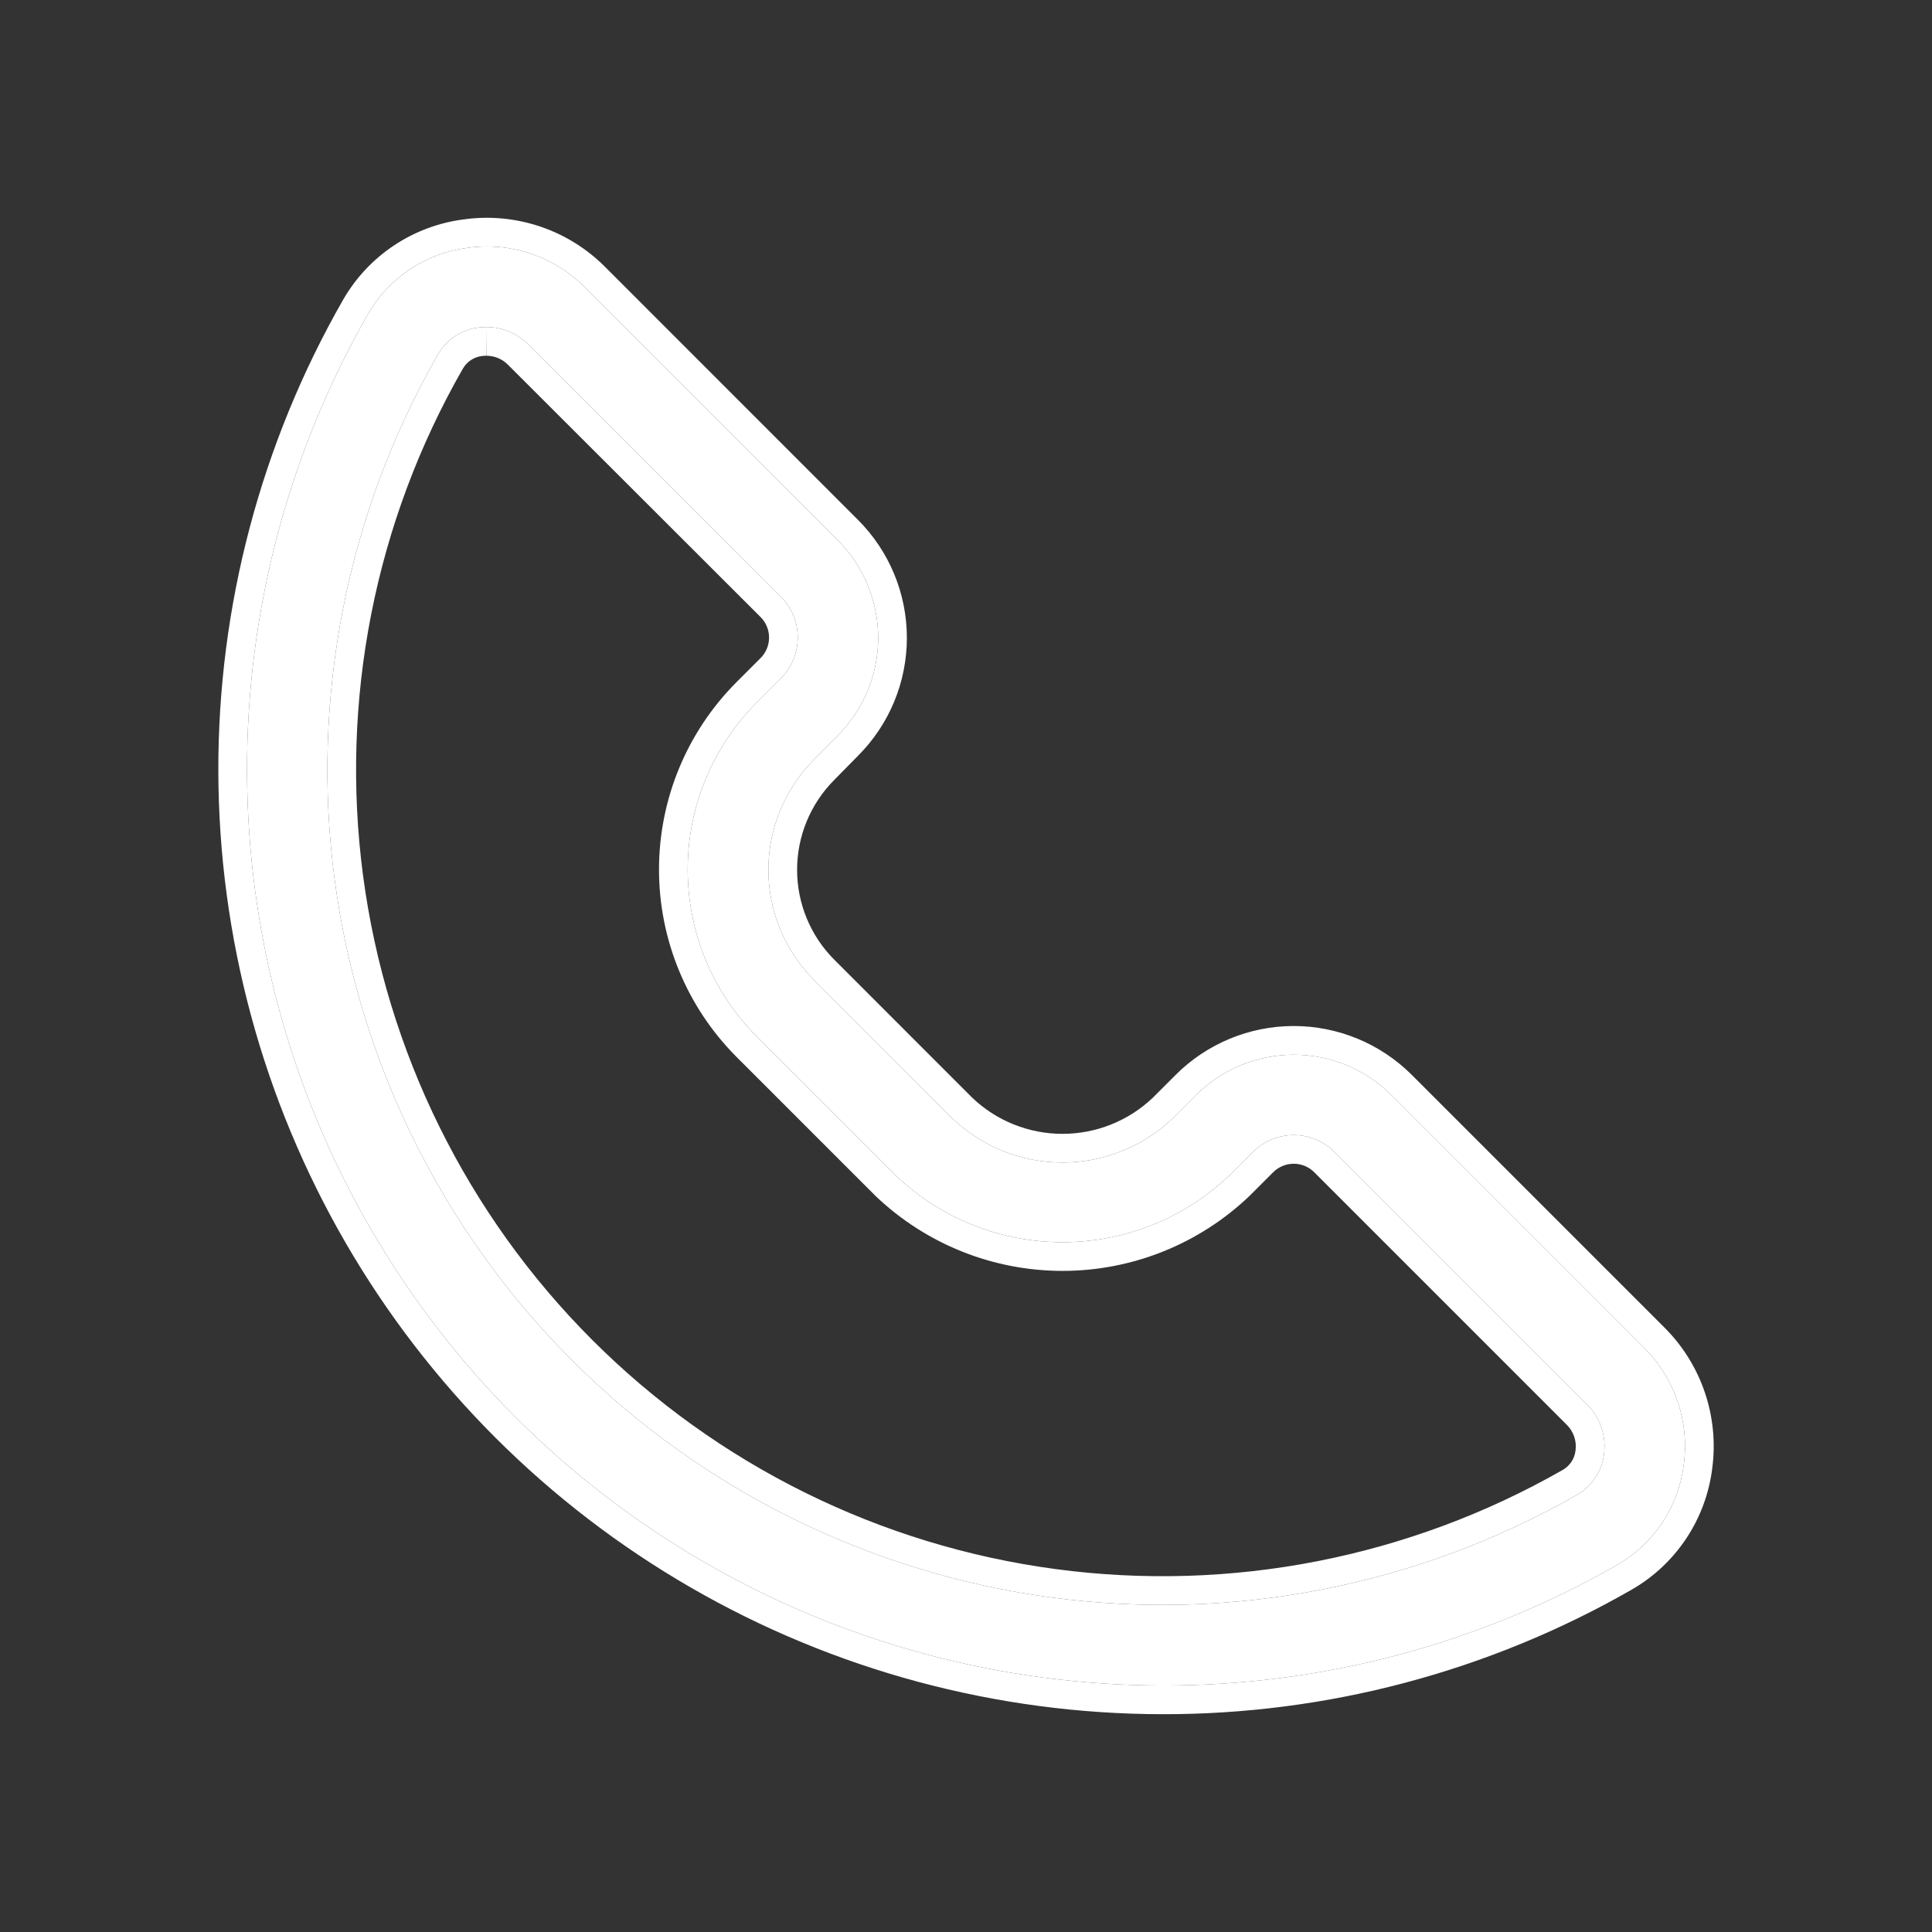 <?xml version="1.0" encoding="UTF-8"?> <svg xmlns="http://www.w3.org/2000/svg" width="202" height="202" viewBox="0 0 202 202" fill="none"><rect x="0" y="0" width="202" height="202" fill="#333333" stroke="none"/><path d="M121.503 176.228C104.727 176.204 88.251 171.775 73.724 163.385C59.197 154.995 47.127 142.938 38.722 128.42C30.317 113.901 25.87 97.43 25.828 80.654C25.786 63.879 30.149 47.386 38.481 32.825C39.567 30.942 41.076 29.337 42.889 28.136C44.702 26.935 46.768 26.172 48.926 25.907C51.147 25.599 53.41 25.814 55.534 26.532C57.658 27.251 59.586 28.455 61.164 30.047L87.584 56.476C88.926 57.816 89.991 59.409 90.718 61.161C91.444 62.914 91.818 64.792 91.818 66.689C91.818 68.587 91.444 70.465 90.718 72.218C89.991 73.97 88.926 75.562 87.584 76.903L85.101 79.428C82.052 82.484 80.34 86.625 80.34 90.942C80.34 95.259 82.052 99.4 85.101 102.456L99.578 116.941C102.681 119.899 106.804 121.549 111.092 121.549C115.379 121.549 119.502 119.899 122.606 116.941L125.046 114.5C127.759 111.795 131.433 110.275 135.264 110.275C139.095 110.275 142.77 111.795 145.482 114.5L171.902 140.92C173.492 142.503 174.693 144.432 175.412 146.557C176.13 148.682 176.346 150.944 176.043 153.167C175.774 155.321 175.01 157.384 173.809 159.194C172.609 161.003 171.005 162.51 169.124 163.595C154.632 171.906 138.209 176.262 121.503 176.228ZM50.853 34.197C50.572 34.196 50.291 34.213 50.012 34.247C49.143 34.355 48.31 34.662 47.58 35.146C46.85 35.629 46.242 36.275 45.803 37.033C36.265 53.664 32.465 72.972 34.99 91.977C37.515 110.982 46.224 128.627 59.773 142.191C73.323 155.755 90.959 164.483 109.961 167.027C128.964 169.572 148.275 165.793 164.916 156.272C165.674 155.833 166.32 155.225 166.803 154.495C167.286 153.765 167.594 152.933 167.702 152.064C167.831 151.121 167.74 150.16 167.436 149.258C167.132 148.356 166.624 147.536 165.951 146.862L139.531 120.443C138.971 119.882 138.306 119.438 137.574 119.134C136.841 118.831 136.057 118.675 135.264 118.675C134.472 118.675 133.687 118.831 132.955 119.134C132.223 119.438 131.557 119.882 130.997 120.443L128.556 122.883C123.85 127.373 117.596 129.878 111.092 129.878C104.587 129.878 98.333 127.373 93.627 122.883L79.117 108.373C74.496 103.737 71.902 97.458 71.902 90.913C71.902 84.367 74.496 78.089 79.117 73.452L81.642 70.927C82.202 70.367 82.647 69.702 82.95 68.969C83.253 68.237 83.409 67.453 83.409 66.66C83.409 65.868 83.253 65.083 82.95 64.351C82.647 63.618 82.202 62.953 81.642 62.393L55.213 35.998C54.641 35.425 53.962 34.971 53.213 34.662C52.465 34.353 51.663 34.195 50.853 34.197V34.197Z" fill="white"></path><path fill-rule="evenodd" clip-rule="evenodd" d="M145.482 114.5L171.902 140.92C173.492 142.503 174.693 144.432 175.412 146.557C176.13 148.682 176.346 150.944 176.043 153.167C175.774 155.321 175.01 157.384 173.809 159.194C172.609 161.003 171.005 162.51 169.124 163.595C154.632 171.906 138.209 176.262 121.503 176.228C104.727 176.204 88.251 171.775 73.724 163.385C59.197 154.995 47.127 142.938 38.722 128.42C30.317 113.901 25.87 97.43 25.828 80.654C25.786 63.879 30.149 47.386 38.481 32.825C39.567 30.942 41.076 29.337 42.889 28.136C44.702 26.935 46.768 26.172 48.926 25.907C51.147 25.599 53.41 25.814 55.534 26.532C57.658 27.251 59.586 28.455 61.164 30.047L87.584 56.476C88.926 57.816 89.991 59.409 90.718 61.161C91.444 62.914 91.818 64.792 91.818 66.689C91.818 68.587 91.444 70.465 90.718 72.218C89.991 73.97 88.926 75.562 87.584 76.903L85.101 79.428C82.052 82.484 80.34 86.625 80.34 90.942C80.34 95.259 82.052 99.4 85.101 102.456L99.578 116.941C102.681 119.899 106.804 121.549 111.091 121.549C115.379 121.549 119.502 119.899 122.605 116.941L125.046 114.5C127.759 111.795 131.433 110.275 135.264 110.275C139.095 110.275 142.77 111.795 145.482 114.5ZM101.672 114.793C104.215 117.204 107.586 118.549 111.091 118.549C114.597 118.549 117.968 117.204 120.511 114.793L122.928 112.376C126.202 109.11 130.639 107.275 135.264 107.275C139.889 107.275 144.326 109.11 147.601 112.376L147.603 112.379L174.018 138.794C175.937 140.703 177.386 143.032 178.253 145.596C179.119 148.155 179.38 150.879 179.018 153.555C178.69 156.164 177.763 158.661 176.309 160.852C174.852 163.048 172.906 164.876 170.624 166.193L170.617 166.197C155.668 174.77 138.729 179.263 121.497 179.228C104.196 179.203 87.206 174.635 72.224 165.983C57.242 157.33 44.794 144.896 36.126 129.923C27.457 114.95 22.872 97.963 22.828 80.662C22.785 63.361 27.284 46.352 35.877 31.335L35.882 31.326C37.201 29.04 39.032 27.092 41.232 25.635C43.426 24.182 45.926 23.257 48.537 22.932C51.213 22.565 53.937 22.825 56.495 23.691C59.059 24.558 61.385 26.01 63.29 27.931C63.292 27.933 63.293 27.934 63.295 27.936L89.704 54.353C89.704 54.353 89.704 54.353 89.704 54.353C91.325 55.972 92.611 57.895 93.489 60.012C94.367 62.129 94.818 64.398 94.818 66.689C94.818 68.981 94.367 71.25 93.489 73.367C92.613 75.479 91.33 77.399 89.714 79.016L87.232 81.539L87.225 81.547C84.737 84.041 83.34 87.419 83.34 90.942C83.34 94.464 84.736 97.842 87.223 100.335M101.672 114.793L87.225 100.337ZM50.38 37.225C49.971 37.275 49.58 37.42 49.236 37.647C48.894 37.874 48.609 38.176 48.403 38.531C39.194 54.59 35.526 73.232 37.964 91.582C40.402 109.934 48.812 126.973 61.896 140.071C74.98 153.169 92.01 161.597 110.36 164.054C128.706 166.511 147.35 162.863 163.417 153.673C163.772 153.467 164.075 153.181 164.301 152.839C164.529 152.495 164.674 152.103 164.725 151.694L164.727 151.676L164.73 151.658C164.796 151.173 164.749 150.679 164.593 150.215C164.436 149.751 164.175 149.329 163.829 148.983L137.41 122.564L139.531 120.443L165.951 146.862C166.624 147.536 167.132 148.356 167.436 149.258C167.74 150.16 167.831 151.121 167.702 152.064C167.594 152.933 167.286 153.765 166.803 154.495C166.319 155.225 165.674 155.833 164.916 156.272C148.275 165.793 128.964 169.572 109.961 167.027C90.959 164.483 73.323 155.755 59.773 142.191C46.224 128.627 37.515 110.982 34.99 91.977C32.465 72.972 36.265 53.664 45.803 37.033C46.242 36.275 46.85 35.629 47.58 35.146C48.31 34.662 49.143 34.355 50.012 34.247C50.291 34.213 50.572 34.196 50.853 34.197L50.844 37.197C50.689 37.196 50.534 37.206 50.38 37.225ZM93.627 122.883L79.117 108.373C74.496 103.737 71.902 97.458 71.902 90.913C71.902 84.367 74.496 78.089 79.117 73.452L81.642 70.927C82.202 70.367 82.647 69.702 82.95 68.969C83.253 68.237 83.409 67.453 83.409 66.66C83.409 65.868 83.253 65.083 82.95 64.351C82.647 63.618 82.202 62.953 81.642 62.393L55.213 35.998C54.641 35.425 53.962 34.971 53.213 34.662C52.465 34.353 51.663 34.195 50.853 34.197L50.862 37.197C51.276 37.196 51.685 37.276 52.068 37.434C52.45 37.593 52.798 37.825 53.09 38.117L79.52 64.514C79.521 64.514 79.521 64.515 79.521 64.515C79.521 64.515 79.521 64.515 79.521 64.515C79.802 64.797 80.026 65.131 80.178 65.499C80.331 65.867 80.409 66.261 80.409 66.66C80.409 67.059 80.331 67.453 80.178 67.821C80.026 68.19 79.802 68.524 79.52 68.806L76.995 71.331L76.992 71.335C71.811 76.534 68.902 83.573 68.902 90.913C68.902 98.252 71.811 105.292 76.992 110.491L91.531 125.03L91.556 125.054C96.82 130.076 103.816 132.878 111.091 132.878C118.367 132.878 125.363 130.076 130.627 125.054L130.652 125.03L133.118 122.564C133.4 122.282 133.735 122.058 134.103 121.906C134.471 121.753 134.866 121.675 135.264 121.675C135.663 121.675 136.057 121.753 136.426 121.906C136.794 122.058 137.128 122.282 137.41 122.564L139.531 120.443C138.971 119.882 138.306 119.438 137.574 119.134C136.841 118.831 136.057 118.675 135.264 118.675C134.472 118.675 133.687 118.831 132.955 119.134C132.223 119.438 131.557 119.882 130.997 120.443L128.556 122.883C123.85 127.373 117.596 129.878 111.091 129.878C104.587 129.878 98.333 127.373 93.627 122.883Z" fill="white"></path></svg> 
